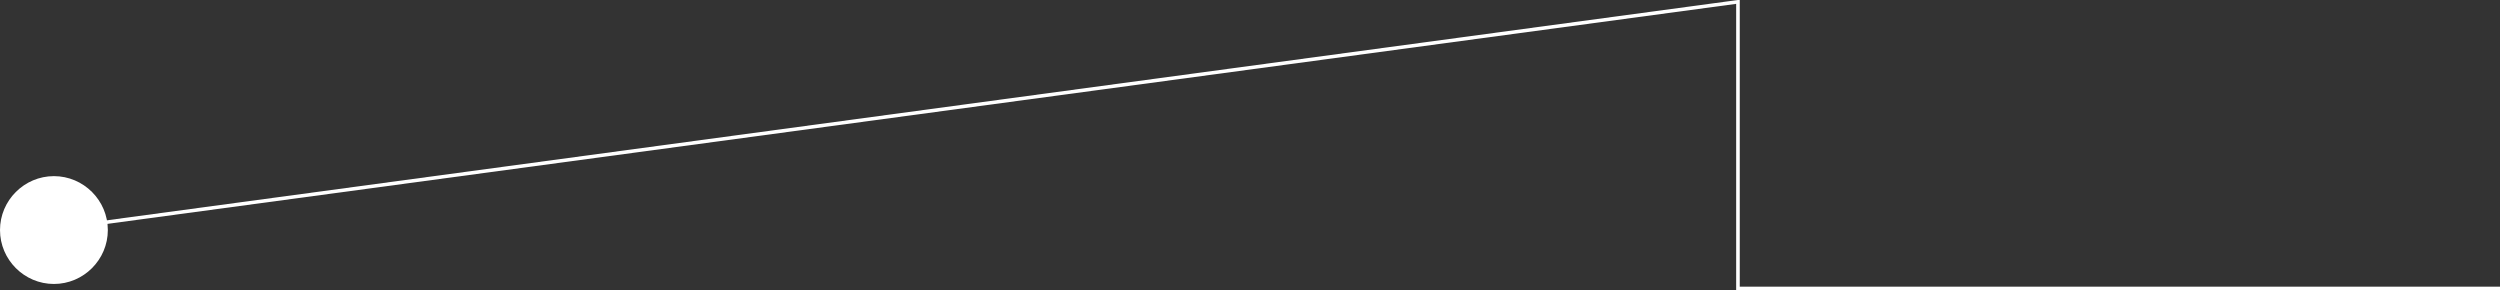 <?xml version="1.0" encoding="utf-8"?>
<!-- Generator: Adobe Illustrator 22.1.0, SVG Export Plug-In . SVG Version: 6.00 Build 0)  -->
<svg version="1.1" id="Ebene_1" xmlns="http://www.w3.org/2000/svg" xmlns:xlink="http://www.w3.org/1999/xlink" x="0px" y="0px"
	 viewBox="0 0 278.2 32.3" style="enable-background:new 0 0 278.2 32.3;" xml:space="preserve">
<rect x="0" y="0" width="278.2" height="32.3" fill="#333333" stroke="none"/>
<style type="text/css">
	.st0{clip-path:url(#SVGID_2_);fill:none;stroke:#FFFFFF;stroke-width:0.4;}
	.st1{clip-path:url(#SVGID_2_);fill:#FFFFFF;}
</style>
<g>
	<defs>
		<rect id="SVGID_1_" width="278.2" height="32.3"/>
	</defs>
	<clipPath id="SVGID_2_">
		<use xlink:href="#SVGID_1_"  style="overflow:visible;"/>
	</clipPath>
	<polyline class="st0" points="6.1,25.5 193.4,0.2 193.4,32.1 278.2,32.1 	"/>
	<path class="st1" d="M6,19.6c3.3,0,6,2.7,6,6s-2.7,6-6,6s-6-2.7-6-6S2.7,19.6,6,19.6"/>
</g>
</svg>
